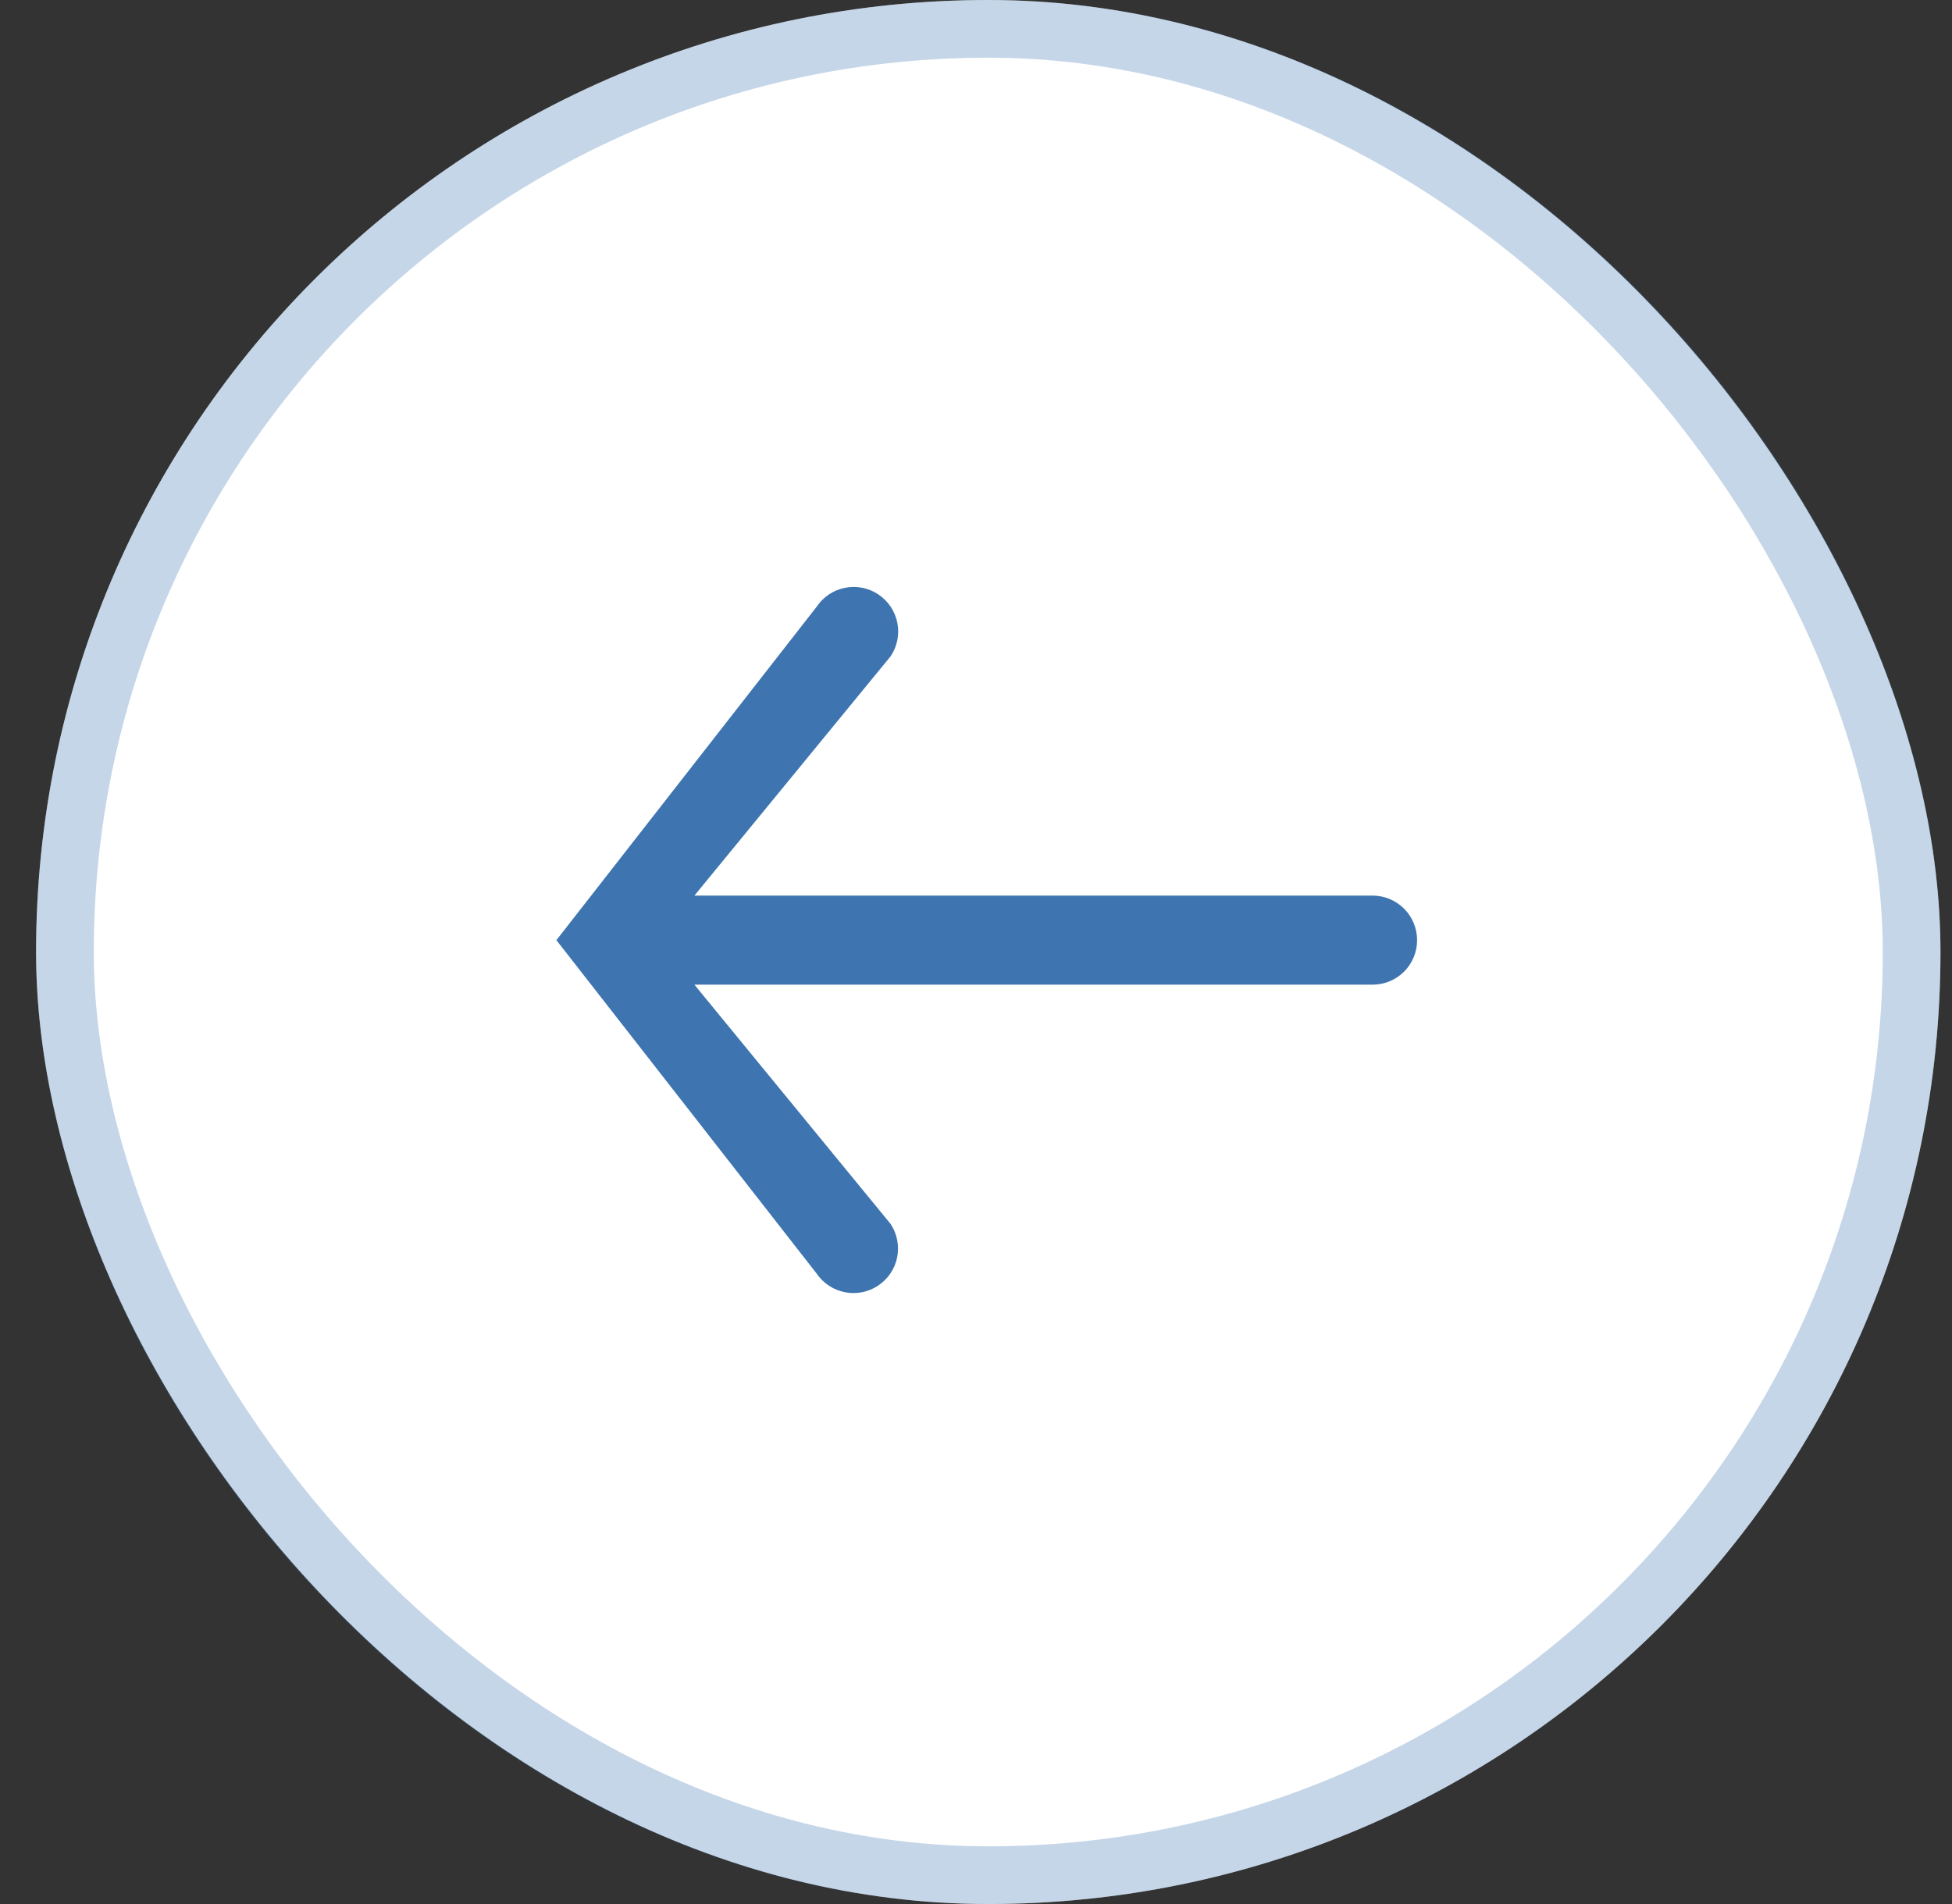 <svg width="41" height="40" viewBox="0 0 41 40" fill="none" xmlns="http://www.w3.org/2000/svg">
<rect x="0" y="0" width="41" height="40" fill="#333333" stroke="none"/>
<rect x="40.758" y="40" width="40" height="40" rx="20" transform="rotate(-180 40.758 40)" fill="white"/>
<rect x="40.152" y="39.394" width="38.788" height="38.788" rx="19.394" transform="rotate(-180 40.152 39.394)" stroke="#3E75B0" stroke-opacity="0.3" stroke-width="1.212"/>
<path d="M11.792 19.751L17.222 12.793C17.347 12.605 17.542 12.474 17.764 12.43C17.985 12.386 18.215 12.431 18.403 12.557C18.591 12.682 18.722 12.877 18.766 13.098C18.811 13.32 18.765 13.55 18.64 13.738L14.41 18.898H28.83C29.056 18.898 29.273 18.988 29.433 19.148C29.592 19.308 29.682 19.525 29.682 19.751C29.682 19.977 29.592 20.194 29.433 20.354C29.273 20.513 29.056 20.603 28.83 20.603H14.41L18.64 25.763C18.763 25.951 18.807 26.18 18.762 26.401C18.717 26.621 18.586 26.814 18.399 26.939C18.212 27.064 17.984 27.109 17.763 27.066C17.543 27.023 17.348 26.895 17.222 26.709L11.792 19.751Z" fill="#3E75B0" stroke="#3E75B0" stroke-width="0.166"/>
</svg>
